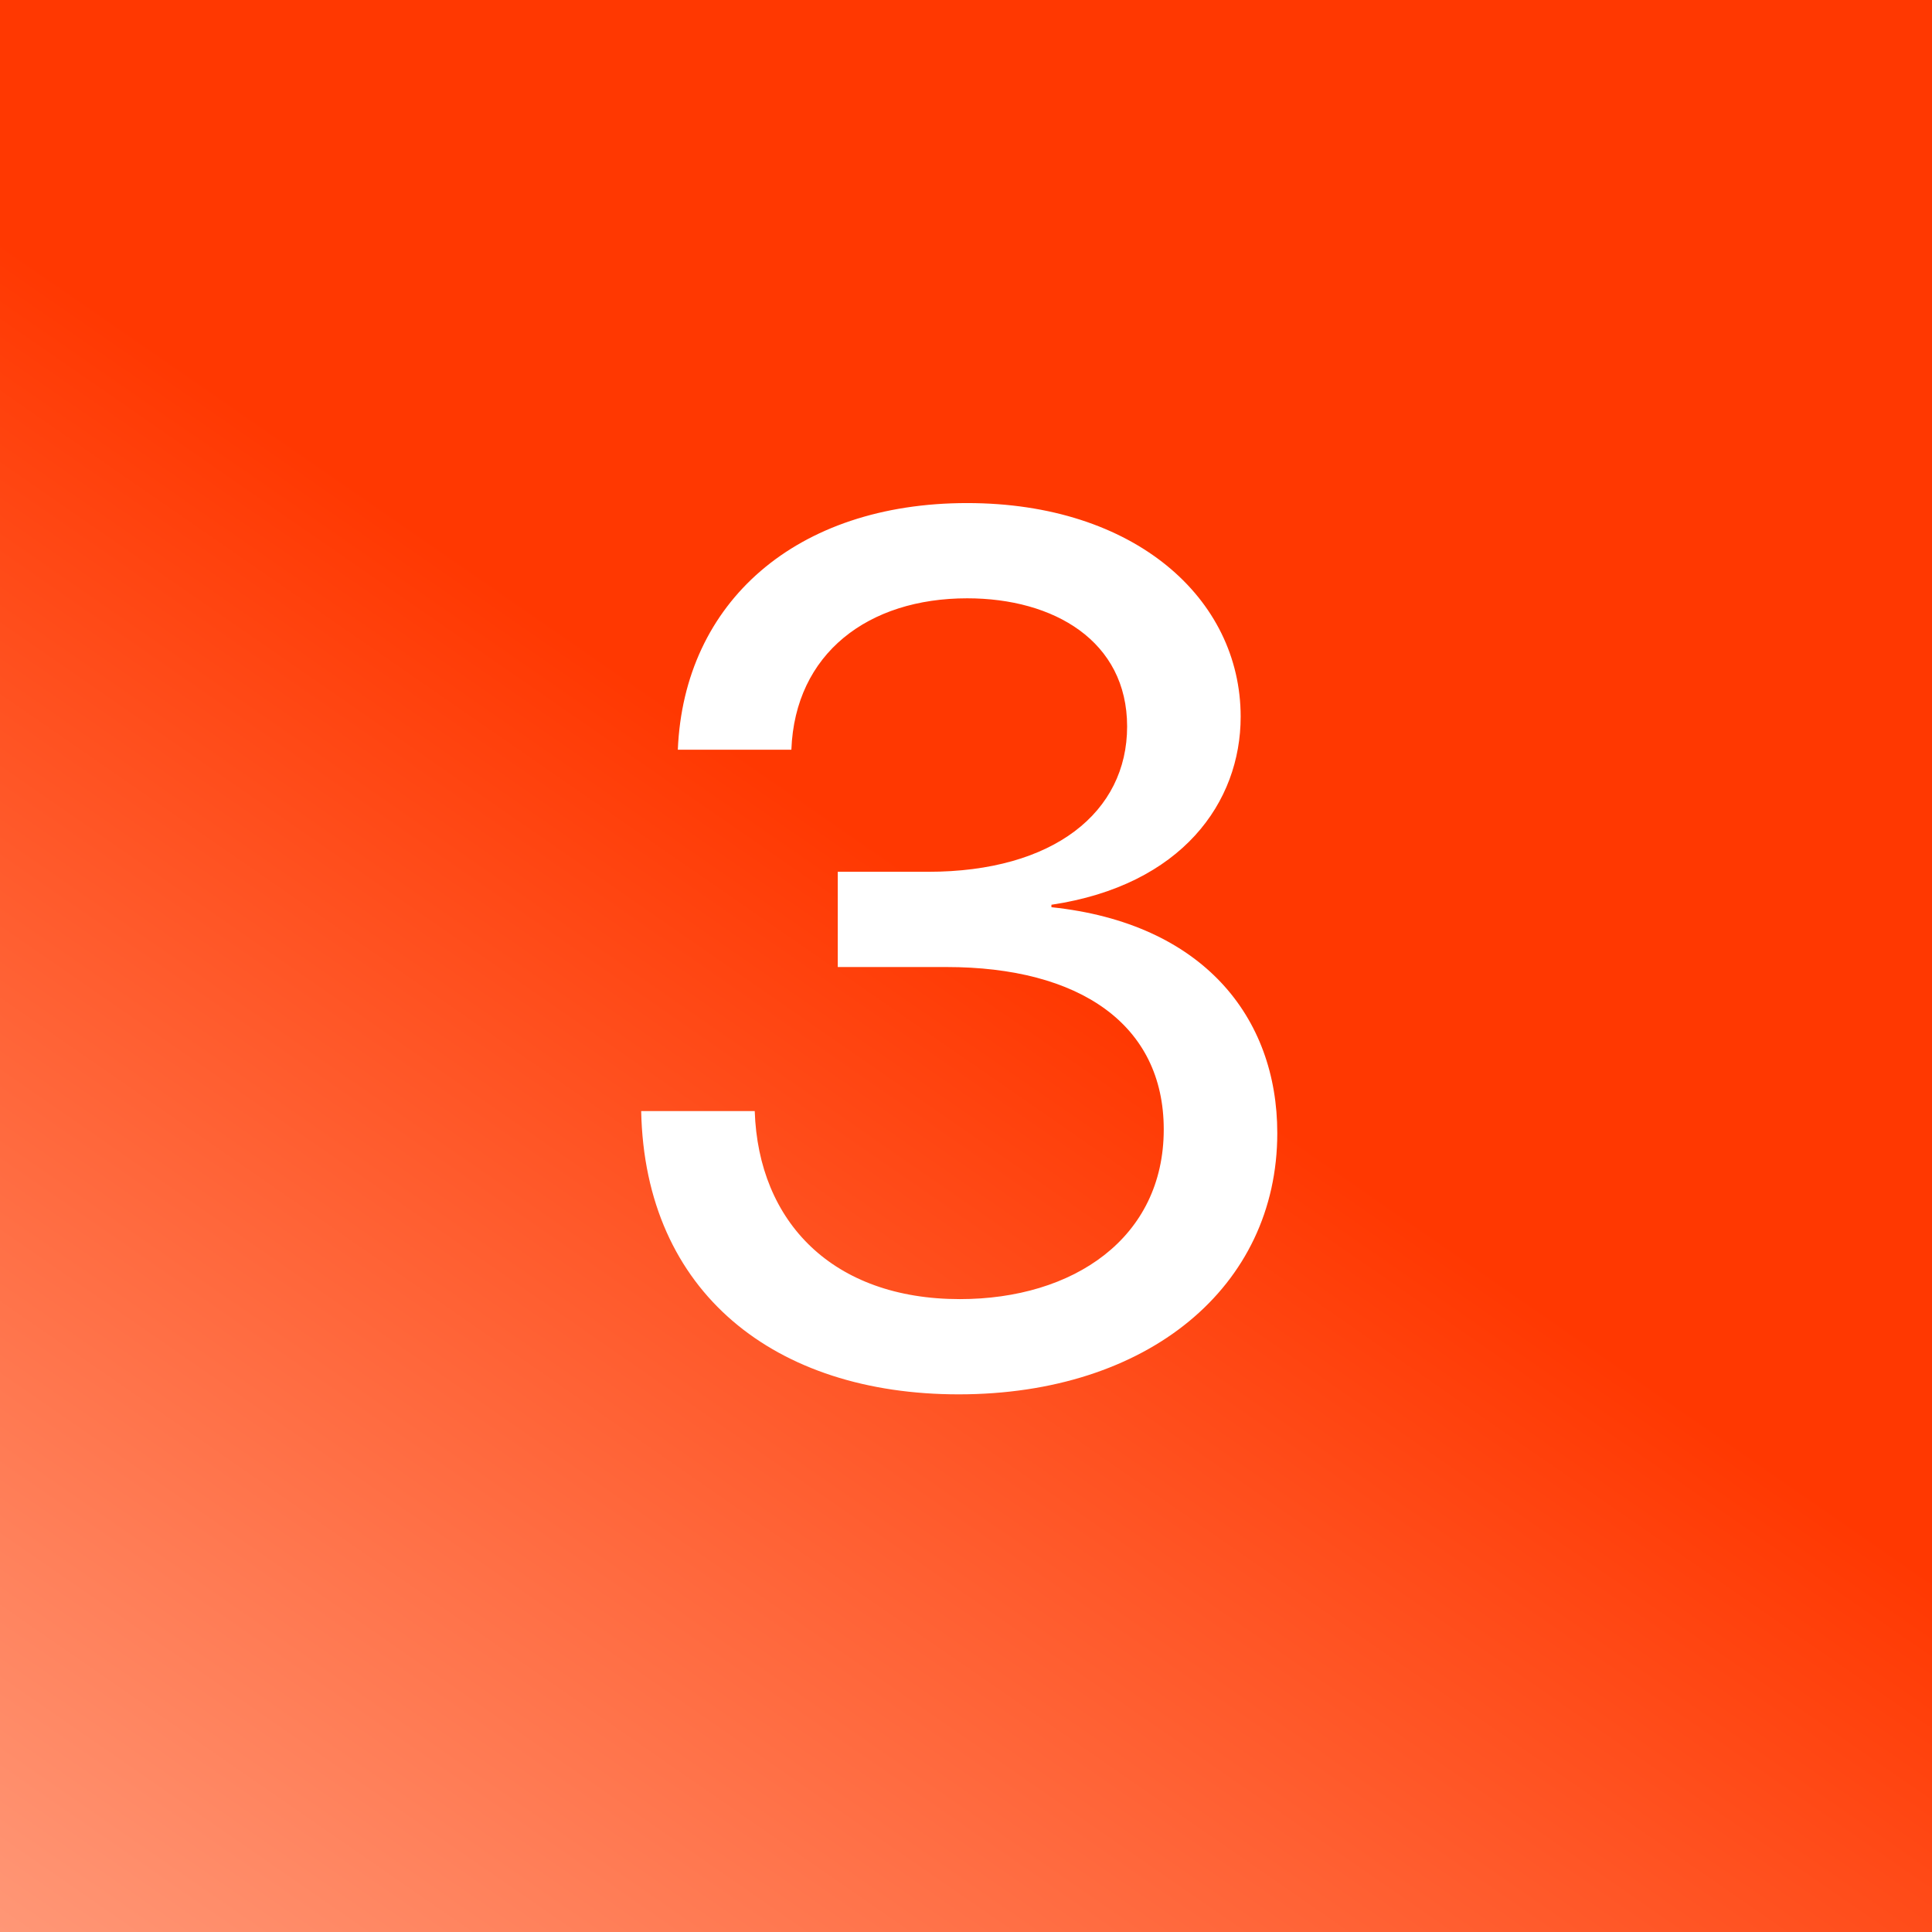 <svg width="139" height="139" viewBox="0 0 139 139" fill="none" xmlns="http://www.w3.org/2000/svg">
<rect x="0" y="0" width="139" height="139" fill="#333333" stroke="none"/>
<rect width="139" height="139" fill="url(#paint0_linear_2518_70904)"/>
<path d="M68.97 100.318C55.794 100.318 46.395 93.027 46.131 79.939H54.3C54.564 87.933 59.922 93.466 69.058 93.466C77.227 93.466 83.727 89.074 83.727 81.257C83.727 73.702 77.666 69.574 68.091 69.574H60.274V62.722H66.774C75.822 62.722 81.092 58.418 81.092 52.269C81.092 46.12 75.822 43.046 69.585 43.046C62.47 43.046 57.199 46.999 56.936 53.938H48.767C49.206 43.309 57.287 36.194 69.585 36.194C81.619 36.194 89.261 43.046 89.261 51.566C89.261 57.715 85.045 63.688 75.646 65.094V65.27C86.538 66.412 91.896 73.175 91.896 81.52C91.896 92.588 82.585 100.318 68.97 100.318Z" fill="white"/>
<defs>
<linearGradient id="paint0_linear_2518_70904" x1="138.919" y1="-4.819" x2="9.046" y2="182.69" gradientUnits="userSpaceOnUse">
<stop offset="0.426" stop-color="#FF3801"/>
<stop offset="0.977" stop-color="#FFAF94"/>
</linearGradient>
</defs>
</svg>
